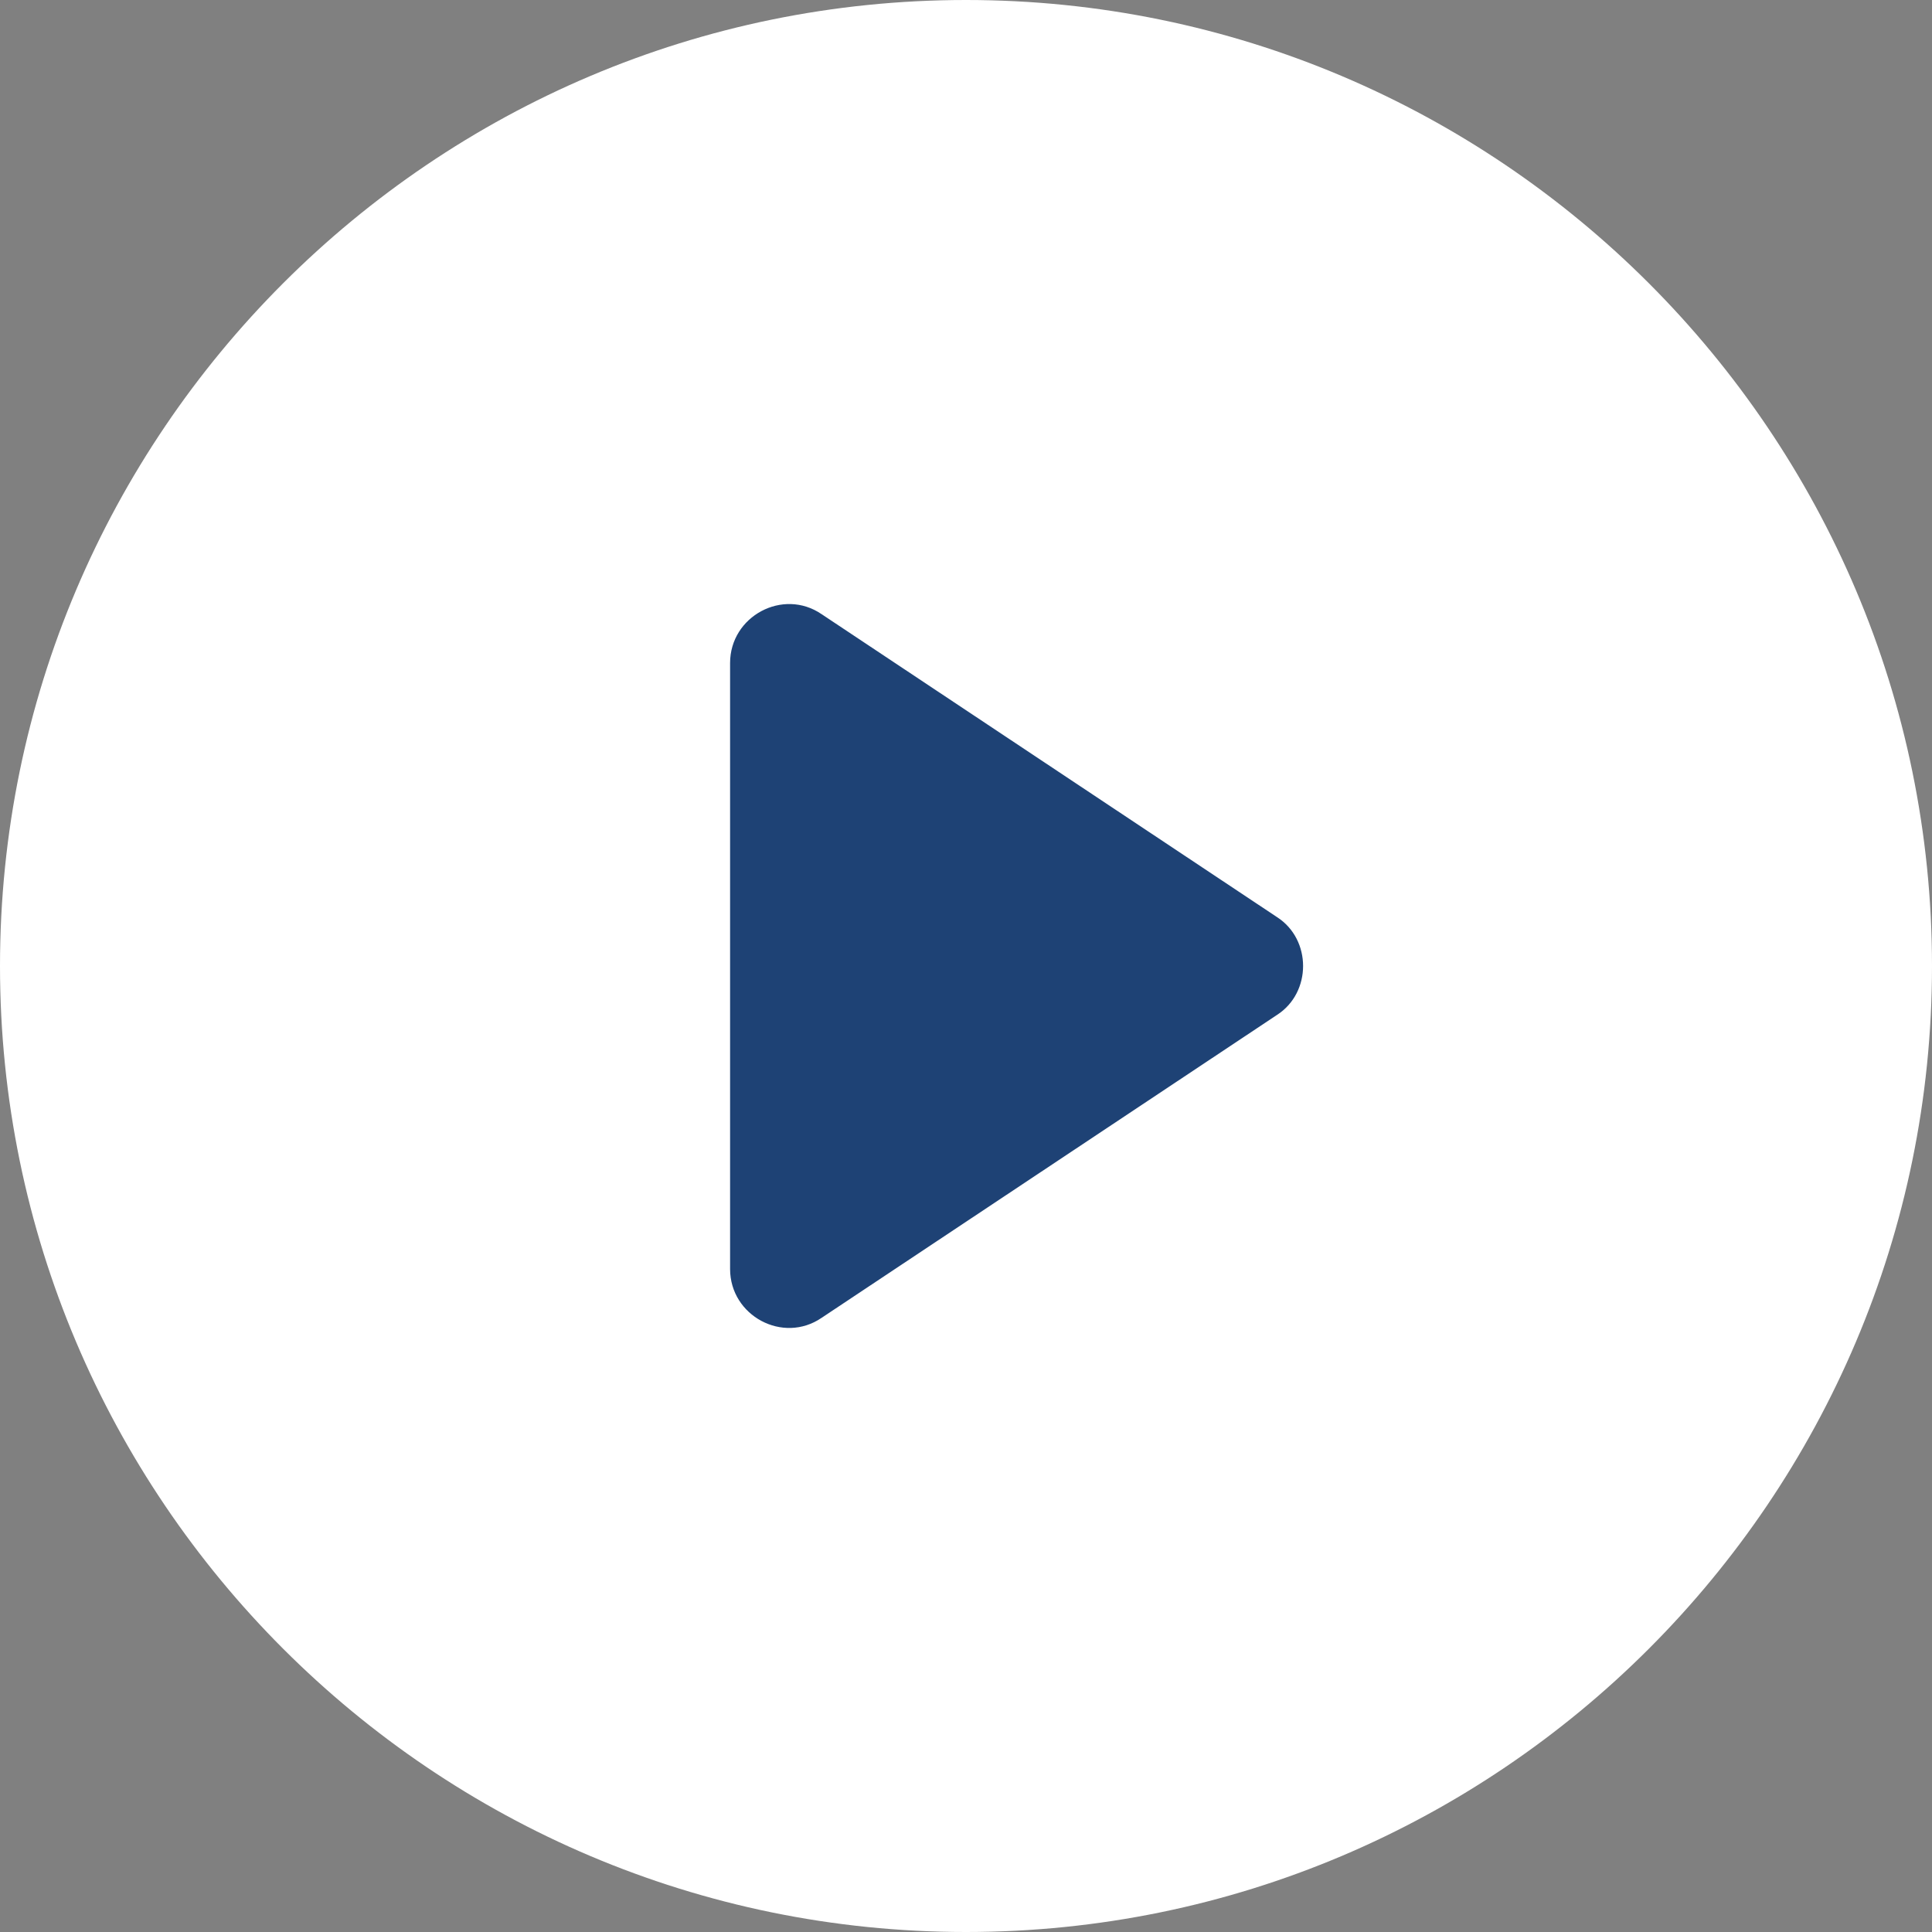 <svg width="84" height="84" viewBox="0 0 84 84" fill="none" xmlns="http://www.w3.org/2000/svg">
<rect x="0" y="0" width="84" height="84" fill="#808080" stroke="none"/>
<circle cx="41.5" cy="42.5" r="32.5" fill="#1E4275"/>
<path d="M42 84C18.834 84 0 65.166 0 42C0 18.834 18.834 0 42 0C65.166 0 84 18.834 84 42C84 65.166 65.166 84 42 84ZM55.528 39.878L35.722 26.703C34.042 25.554 31.743 26.792 31.743 28.826V55.175C31.743 57.209 34.042 58.447 35.722 57.297L55.528 44.123C57.032 43.15 57.032 40.85 55.528 39.878Z" fill="white"/>
</svg>

